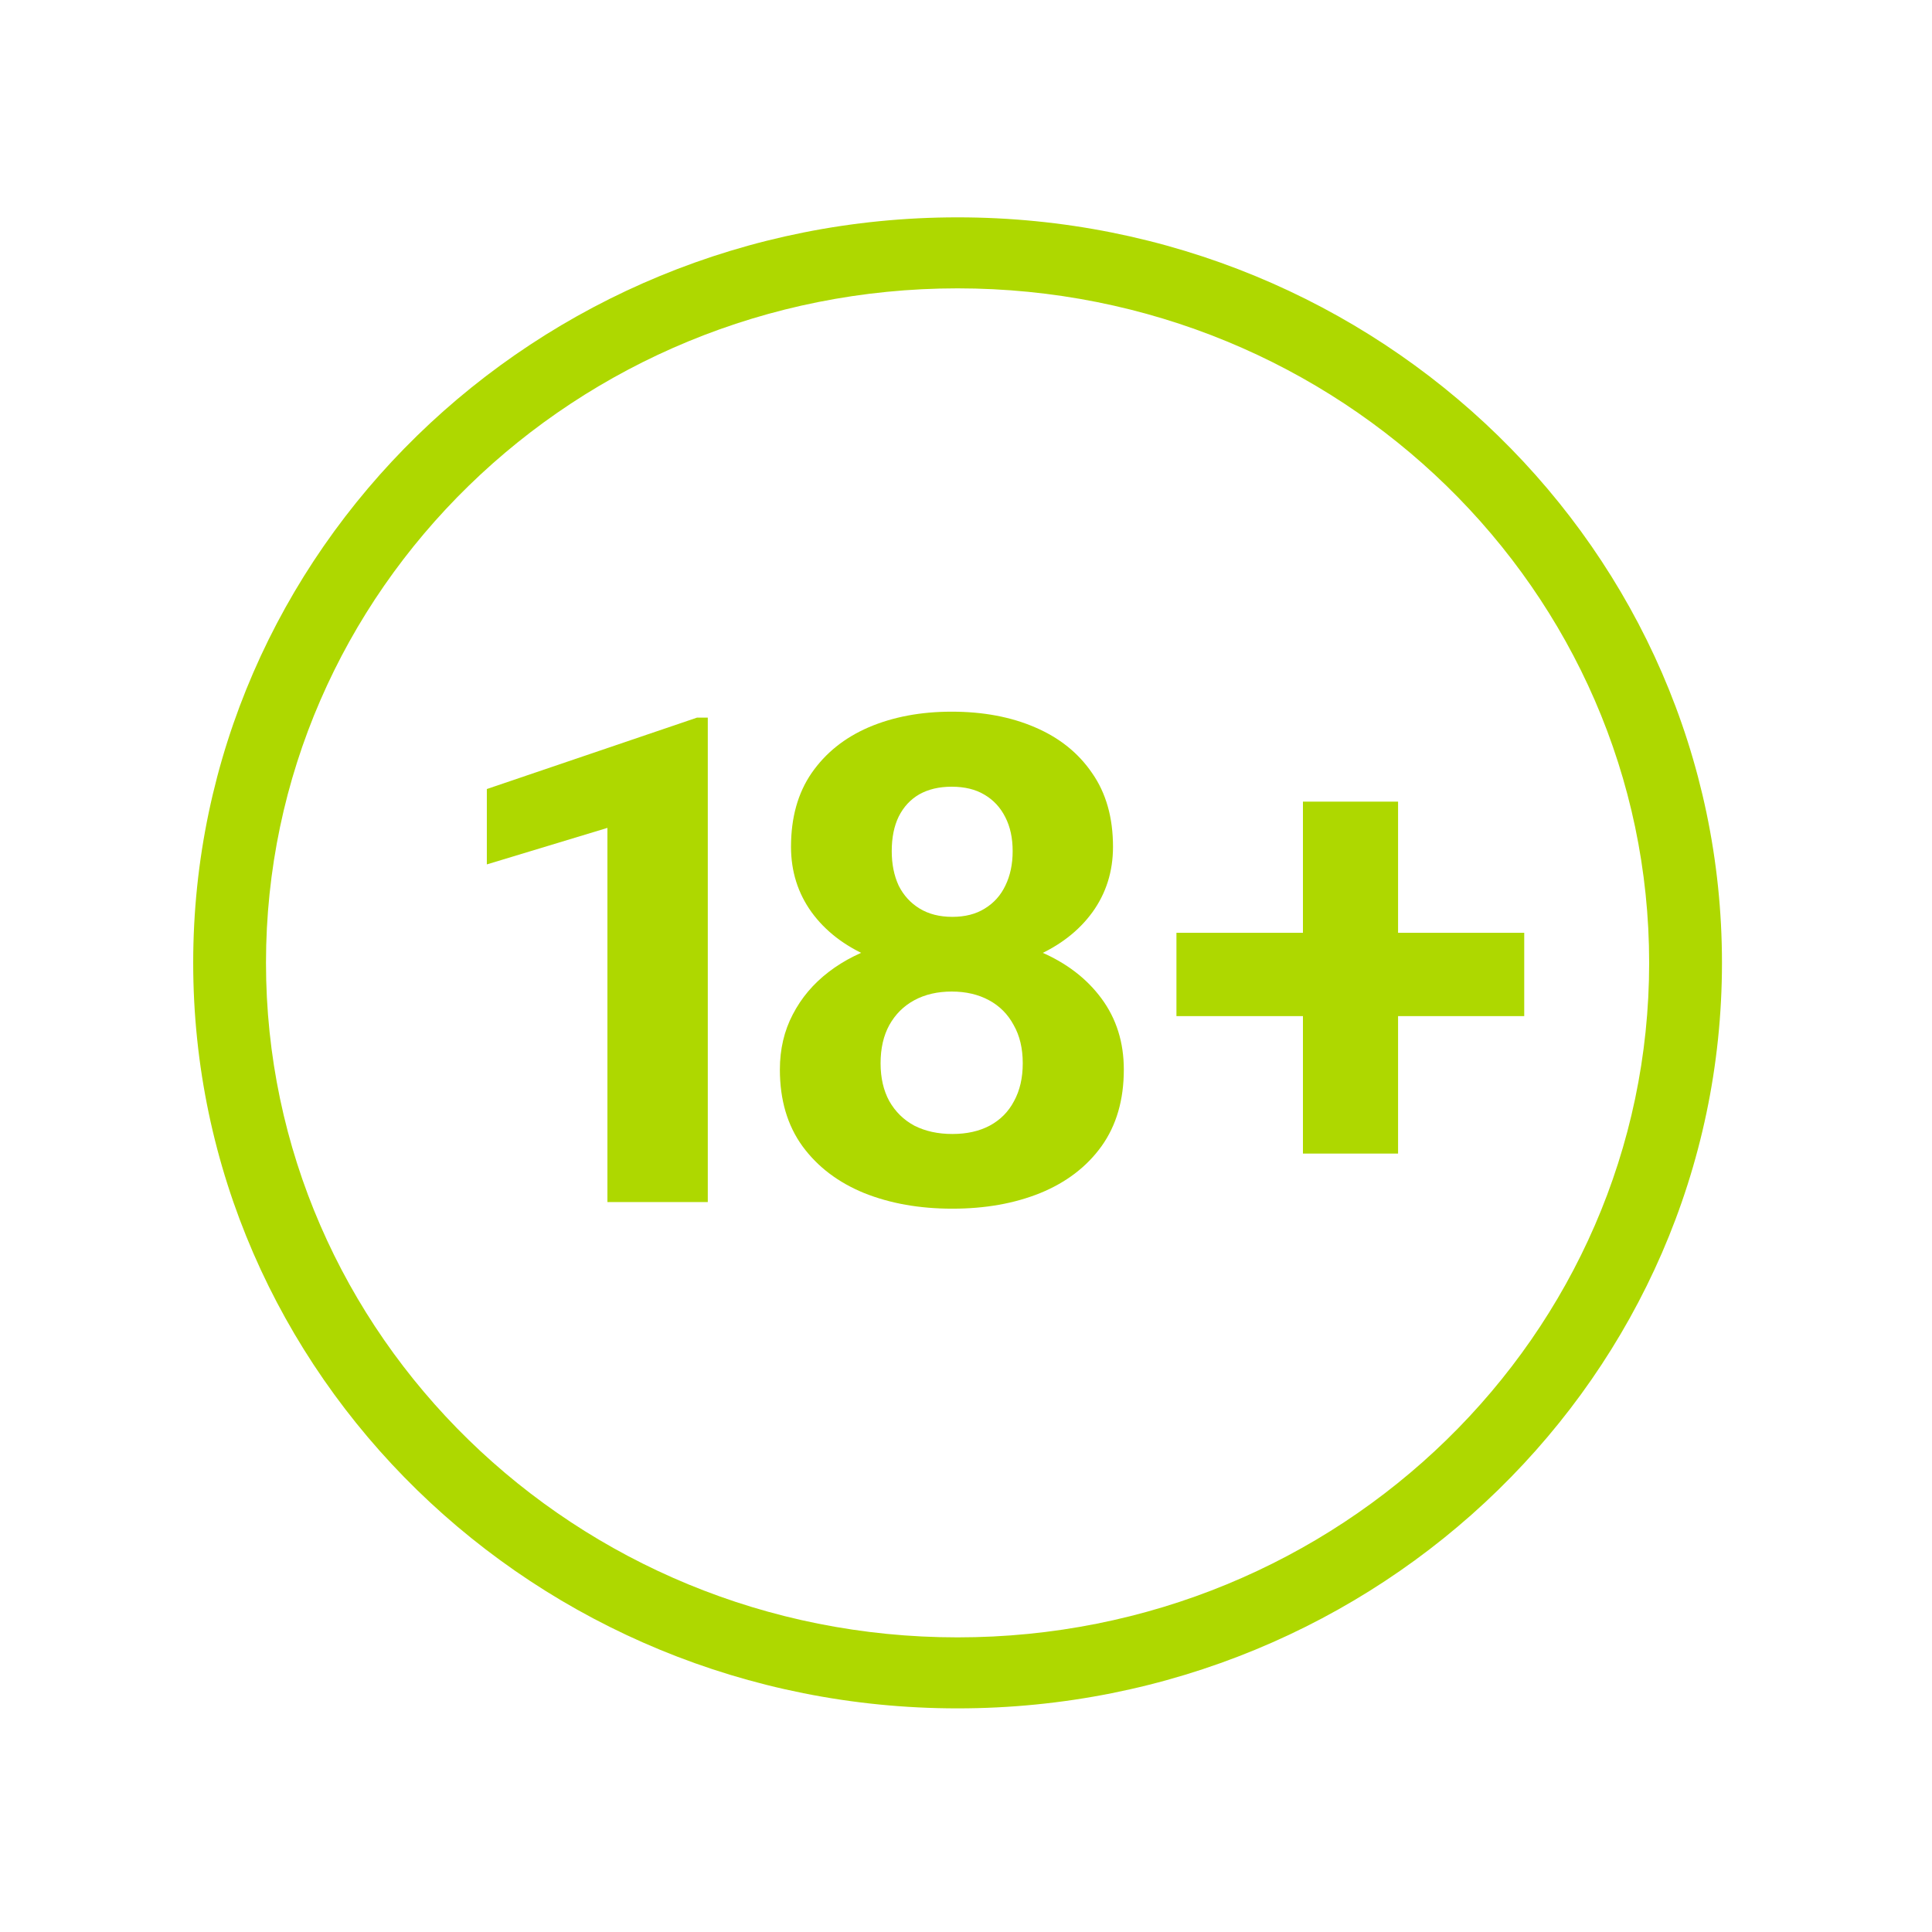 <svg width="80" height="80" viewBox="0 0 80 80" fill="none" xmlns="http://www.w3.org/2000/svg">
<path fill-rule="evenodd" clip-rule="evenodd" d="M39.651 67.8C55.467 67.8 68.288 55.295 68.288 39.87C68.288 24.445 55.467 11.94 39.651 11.94C23.836 11.94 11.014 24.445 11.014 39.87C11.014 55.295 23.836 67.8 39.651 67.8ZM39.651 70.74C57.132 70.74 71.303 56.919 71.303 39.87C71.303 22.821 57.132 9 39.651 9C22.171 9 8 22.821 8 39.87C8 56.919 22.171 70.74 39.651 70.74Z" fill="#AED800"/>
<path d="M29.308 29.716V49.774H25.152V34.281L20.159 35.793V32.672L28.86 29.716H29.308Z" fill="#AED800"/>
<path d="M46.535 44.289C46.535 45.544 46.227 46.603 45.611 47.464C44.996 48.317 44.149 48.963 43.072 49.403C42.004 49.834 40.792 50.049 39.435 50.049C38.079 50.049 36.862 49.834 35.785 49.403C34.707 48.963 33.856 48.317 33.23 47.464C32.605 46.603 32.293 45.544 32.293 44.289C32.293 43.446 32.471 42.685 32.827 42.007C33.182 41.319 33.678 40.733 34.313 40.247C34.957 39.752 35.712 39.376 36.578 39.12C37.444 38.854 38.387 38.721 39.407 38.721C40.773 38.721 41.994 38.95 43.072 39.408C44.149 39.867 44.996 40.513 45.611 41.347C46.227 42.181 46.535 43.161 46.535 44.289ZM42.35 44.028C42.35 43.413 42.225 42.886 41.975 42.447C41.734 41.998 41.393 41.654 40.95 41.416C40.508 41.177 39.993 41.058 39.407 41.058C38.82 41.058 38.305 41.177 37.862 41.416C37.42 41.654 37.074 41.998 36.824 42.447C36.583 42.886 36.463 43.413 36.463 44.028C36.463 44.632 36.583 45.155 36.824 45.595C37.074 46.035 37.42 46.374 37.862 46.612C38.315 46.841 38.839 46.956 39.435 46.956C40.032 46.956 40.546 46.841 40.979 46.612C41.422 46.374 41.758 46.035 41.989 45.595C42.23 45.155 42.35 44.632 42.35 44.028ZM46.087 35.064C46.087 36.081 45.804 36.984 45.236 37.772C44.669 38.551 43.88 39.161 42.87 39.601C41.869 40.041 40.724 40.261 39.435 40.261C38.137 40.261 36.982 40.041 35.972 39.601C34.962 39.161 34.173 38.551 33.606 37.772C33.038 36.984 32.754 36.081 32.754 35.064C32.754 33.854 33.038 32.837 33.606 32.012C34.183 31.178 34.972 30.546 35.972 30.115C36.982 29.684 38.127 29.469 39.407 29.469C40.705 29.469 41.855 29.684 42.855 30.115C43.865 30.546 44.654 31.178 45.222 32.012C45.799 32.837 46.087 33.854 46.087 35.064ZM41.932 35.243C41.932 34.702 41.831 34.235 41.629 33.841C41.427 33.437 41.138 33.126 40.763 32.906C40.397 32.686 39.945 32.576 39.407 32.576C38.887 32.576 38.44 32.681 38.065 32.892C37.699 33.103 37.415 33.41 37.213 33.813C37.021 34.207 36.925 34.684 36.925 35.243C36.925 35.784 37.021 36.26 37.213 36.673C37.415 37.076 37.704 37.392 38.079 37.621C38.454 37.85 38.906 37.965 39.435 37.965C39.964 37.965 40.412 37.85 40.777 37.621C41.153 37.392 41.436 37.076 41.629 36.673C41.831 36.26 41.932 35.784 41.932 35.243Z" fill="#AED800"/>
<path d="M63.115 38.625V42.075H48.714V38.625H63.115ZM57.891 33.194V47.767H53.952V33.194H57.891Z" fill="#AED800"/>
</svg>
